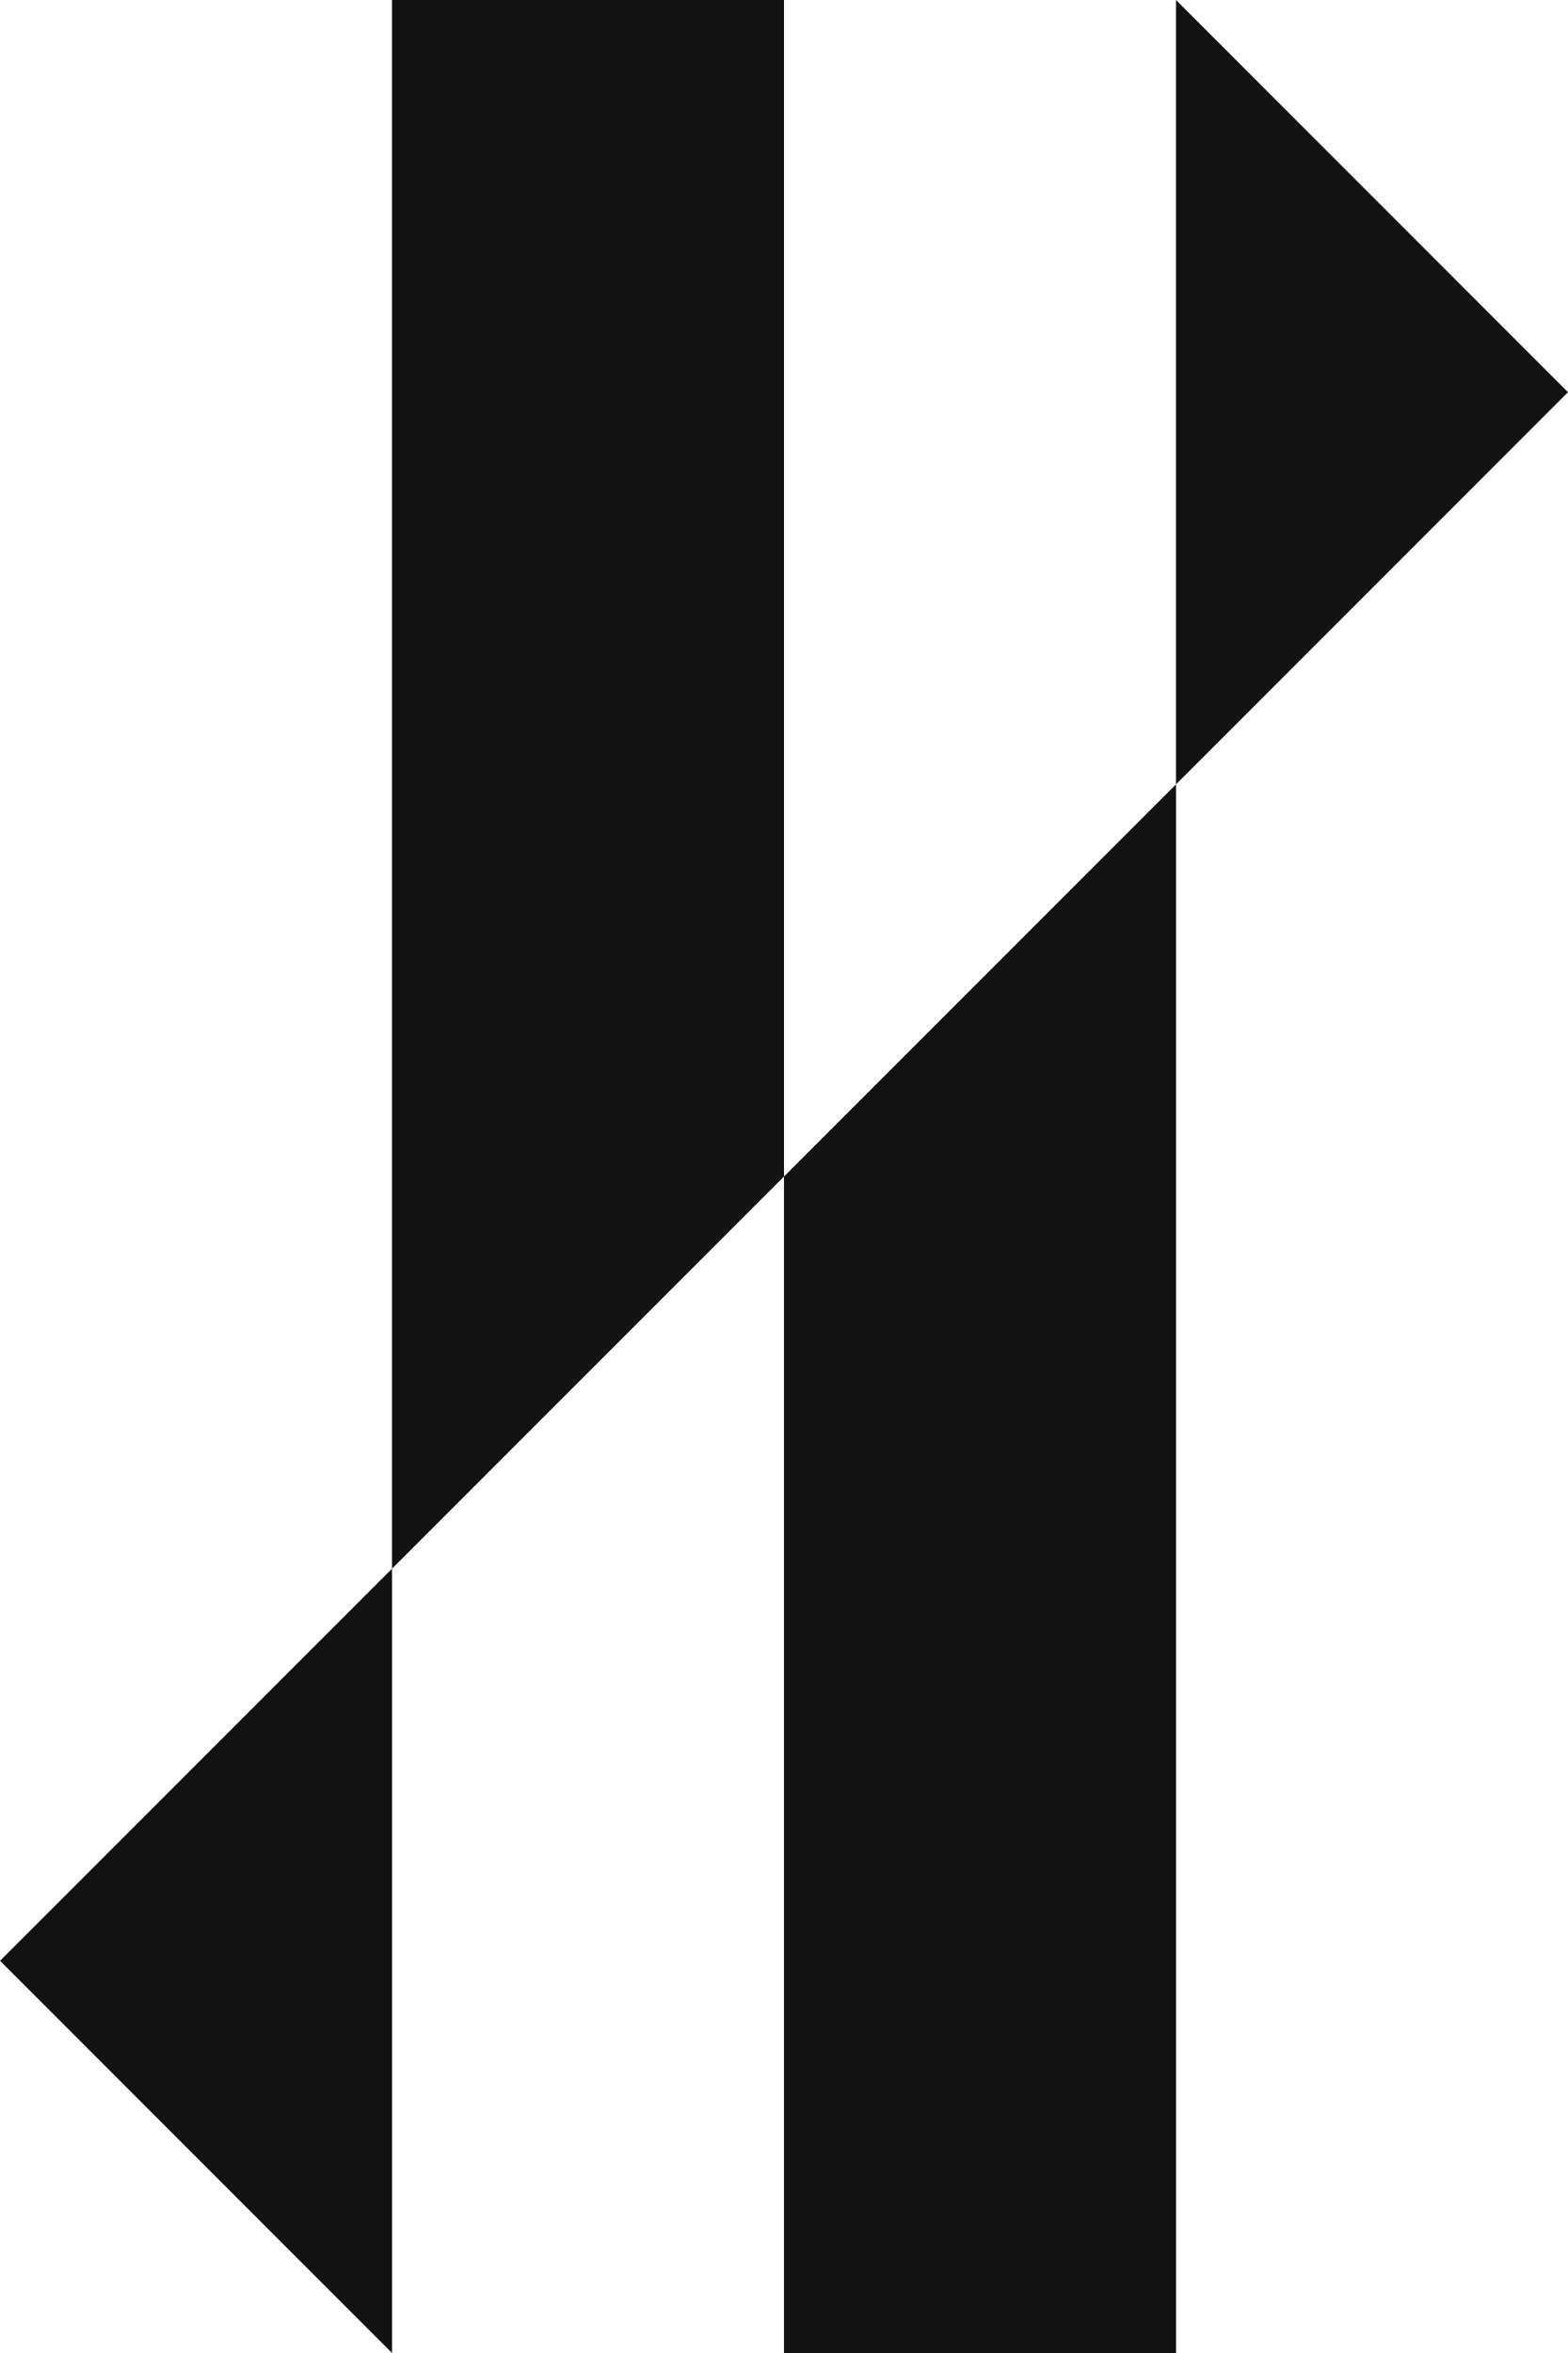 <svg xmlns="http://www.w3.org/2000/svg" width="33.346" height="50.019" viewBox="0 0 33.346 50.019"><g transform="translate(-104 -37)"><g transform="translate(-64.506 -66.939)"><path d="M168.506,426.774" transform="translate(0 -281.152)" fill="#121212"/><path d="M362.207,120.612l8.336-8.336-8.336-8.336Z" transform="translate(-168.691)" fill="#121212"/><path d="M297.64,241.41v25.009h8.337V233.073Z" transform="translate(-112.461 -112.461)" fill="#121212"/><path d="M241.41,128.949V103.939h-8.336v33.346Z" transform="translate(-56.231)" fill="#121212"/><path d="M176.843,378.88V362.207l-8.336,8.336Z" transform="translate(0 -224.922)" fill="#121212"/></g></g></svg>
